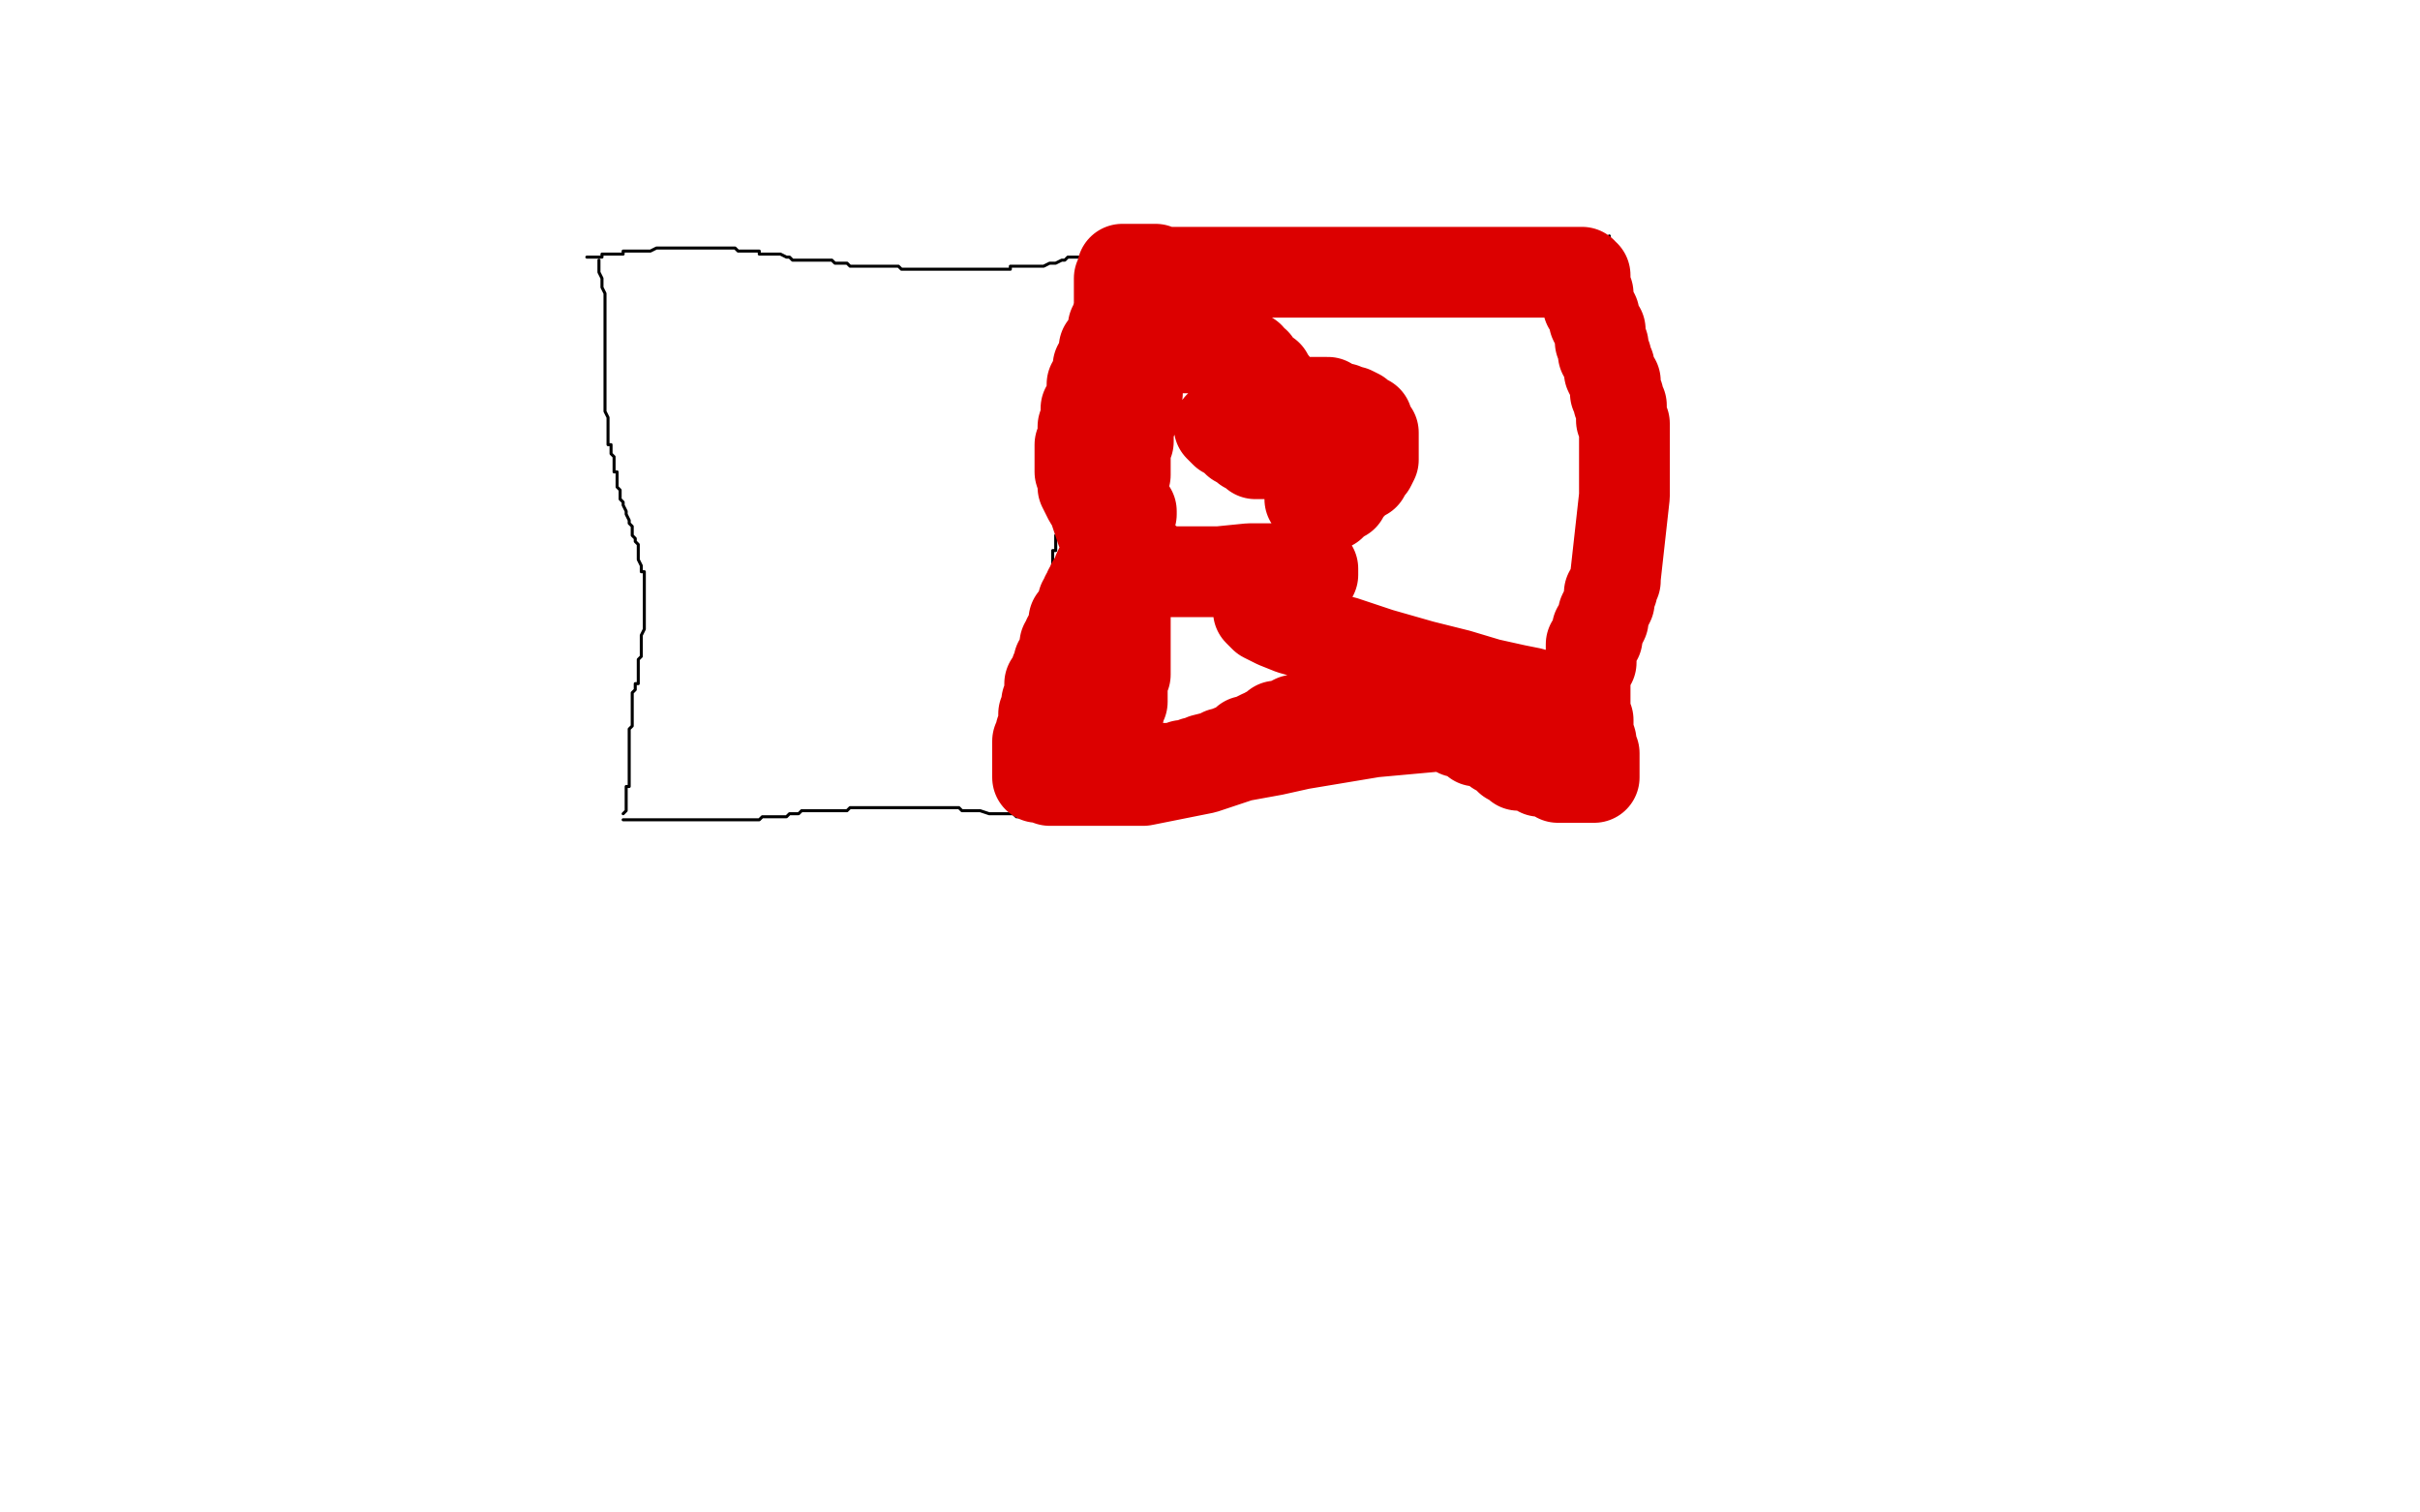 <?xml version="1.0" standalone="no"?>
<!DOCTYPE svg PUBLIC "-//W3C//DTD SVG 1.1//EN"
"http://www.w3.org/Graphics/SVG/1.1/DTD/svg11.dtd">

<svg width="800" height="500" version="1.1" xmlns="http://www.w3.org/2000/svg" xmlns:xlink="http://www.w3.org/1999/xlink" style="stroke-antialiasing: false"><desc>This SVG has been created on https://colorillo.com/</desc><rect x='0' y='0' width='800' height='500' style='fill: rgb(255,255,255); stroke-width:0' /><polyline points="194,85 195,85 195,85 196,85 196,85 197,85 197,85 198,85 198,85 199,85 199,85 199,84 199,84 200,84 200,84 201,84 202,84 203,84 204,84 205,84 206,84 206,83 207,83 208,83 209,83 210,83 211,83 213,83 214,83 215,83 217,82 218,82 220,82 221,82 222,82 223,82 224,82 225,82 226,82 227,82 228,82 229,82 230,82 231,82 232,82 233,82 234,82 235,82 236,82 237,82 238,82 239,82 241,82 242,82 243,82 244,83 245,83 246,83 247,83 248,83 249,83 250,83 251,83 251,84 252,84 253,84 254,84 255,84 256,84 257,84 258,84 260,85 261,85 262,86 263,86 264,86 265,86 267,86 268,86 270,86 271,86 272,86 274,86 275,86 276,87 277,87 279,87 280,87 281,88 282,88 283,88 284,88 285,88 286,88 287,88 288,88 289,88 290,88 291,88 293,88 294,88 296,88 297,88 298,89 299,89 300,89 302,89 303,89 304,89 305,89 307,89 308,89 309,89 310,89 312,89 313,89 315,89 316,89 317,89 318,89 320,89 321,89 322,89 323,89 324,89 325,89 326,89 327,89 328,89 329,89 331,89 332,89 334,89 334,88 335,88 336,88 338,88 339,88 340,88 341,88 342,88 344,88 345,88 347,87 348,87 349,87 351,86 352,86 353,85 355,85 356,85 358,85 359,85 361,84 363,84 366,83 368,83 370,83 371,83 372,83 374,83 375,83 376,83 378,83 379,83 379,82 381,82 382,82 383,82 384,82 385,82 386,82 387,82 389,82 391,82 392,82 393,82 394,82 395,82 396,82 397,82 398,82 399,82 400,82 401,82 402,82 403,82 404,82 406,82 407,82 408,82 410,82 411,82 412,82 414,83 417,83 418,84 419,84 421,85 423,85 424,85 425,85 427,85 428,85 429,85 430,85 432,85 433,85 434,85 435,85 436,85 437,85 438,85 439,85 440,85 441,85 442,85 443,85 445,85 446,85 447,85 449,85 450,85 451,85 452,85 454,85 455,85 456,85 457,85 458,85 459,85 461,85 462,85 463,85 464,85 466,85 467,85 468,85 469,85 471,84 472,84 473,84 476,84 478,83 480,83 481,83 483,83 485,83 486,82 487,82 489,82 490,81 491,81 493,81 494,81 495,81 496,81 497,81 498,81 499,81 500,81 501,81 502,81 503,81 504,81 505,81 506,81 507,81 508,81 509,81 510,81 511,81 512,81 513,80 514,80 516,80 517,80 518,80 519,80 521,80 522,80 523,81 524,81 525,81 526,81 527,81 528,81 529,81 530,81 531,81 532,81 533,81 534,81" style="fill: none; stroke: #000000; stroke-width: 1; stroke-linejoin: round; stroke-linecap: round; stroke-antialiasing: false; stroke-antialias: 0; opacity: 1.0"/>
<polyline points="206,271 207,271 207,271 208,271 208,271 209,271 209,271 210,271 210,271 211,271 211,271 213,271 213,271 214,271 214,271 215,271 215,271 217,271 217,271 219,271 219,271 220,271 220,271 221,271 221,271 223,271 223,271 224,271 224,271 225,271 226,271 228,271 229,271 230,271 232,271 233,271 234,271 235,271 236,271 237,271 238,271 239,271 240,271 241,271 242,271 243,271 244,271 245,271 246,271 247,271 248,271 249,271 251,271 252,270 253,270 254,270 256,270 257,270 258,270 260,270 261,269 262,269 264,269 265,268 266,268 268,268 269,268 271,268 272,268 273,268 274,268 275,268 276,268 277,268 279,268 280,268 281,267 283,267 284,267 285,267 286,267 288,267 289,267 290,267 292,267 295,267 297,267 298,267 299,267 301,267 302,267 304,267 305,267 306,267 307,267 308,267 309,267 311,267 312,267 313,267 314,267 316,267 317,267 318,268 320,268 321,268 323,268 324,268 327,269 330,269 331,269 332,269 334,269 335,269 336,270 337,270 339,270 340,270 341,270 343,270 344,270 345,270 346,270 348,270 349,270 350,270 351,270 352,270 353,270 354,270 366,269 368,269 369,269 370,269 372,269 373,268 374,268 375,268 377,268 378,267 379,267 381,267 386,265 388,265 389,264 390,264 392,264 393,263 394,263 396,263 397,262 398,262 400,262 401,262 402,262 404,261 405,261 406,260 408,260 409,260 410,260 412,259 413,259 415,258 416,258 418,258 419,257 420,257 422,256 424,255 425,255 427,255 428,255 430,254 431,254 433,253 435,253 436,253 438,253 440,252 441,252 442,252 443,252 445,252 446,252 447,252 449,252 450,252 451,252 452,252 454,252 455,252 456,252 458,252 459,252 460,252 462,252 463,252 464,253 466,253 467,253 468,253 469,254 471,254 472,254 473,254 475,254 476,255 477,255 479,255 480,256 481,256 482,256 483,256 484,257 486,257 487,258 488,258 489,258 490,258 491,258 492,259 493,259 495,260 496,260 497,260 498,260 499,260 500,260 502,260 503,260 504,260 506,260 507,260 507,261 508,261 509,261 510,261 511,261 513,261 514,261 515,261 516,261 517,261 518,261 520,261 521,261 522,261 523,261 524,261 525,261 526,262 527,262 528,262 529,262 530,262 531,262 532,262 533,262 534,262 535,262 536,262 537,262 538,262" style="fill: none; stroke: #000000; stroke-width: 1; stroke-linejoin: round; stroke-linecap: round; stroke-antialiasing: false; stroke-antialias: 0; opacity: 1.0"/>
<polyline points="532,78 532,79 532,79 532,80 532,80 532,81 532,81 533,82 533,82 533,83 533,83 533,85 533,85 533,86 533,86 533,87 533,87 533,88 533,88 533,89 533,89 533,90 533,90 533,91 533,92 533,93 533,94 533,95 533,97 533,98 533,99 534,99 534,100 534,101 534,102 534,103 534,104 534,105 534,106 535,108 535,109 535,111 535,112 535,113 535,114 535,115 535,116 535,117 535,118 535,120 535,121 535,122 536,124 536,125 536,126 536,127 536,128 536,129 536,130 536,132 536,133 536,134 536,135 536,136 536,137 536,138 536,139 536,140 536,141 536,142 536,143 536,145 536,146 536,147 536,149 536,150 536,151 536,152 536,153 536,154 536,155 536,157 536,158 536,159 536,160 536,161 536,162 536,163 536,164 536,165 536,166 536,168 536,169 536,170 536,172 536,173 536,175 536,176 536,178 536,179 536,180 536,181 536,182 536,183 536,184 536,185 536,187 536,188 536,189 536,190 536,192 536,193 536,194 536,196 536,197 536,198 536,199 536,200 536,201 535,201 535,202 535,203 534,204 534,205 534,206 534,207 533,208 533,209 533,210 533,212 533,213 533,214 533,215 533,217 533,218 532,219 532,221 532,222 532,223 532,224 532,225 532,227 532,228 532,230 532,231 532,232 532,233 532,234 532,235 532,237 532,238 532,239 532,240 532,241 532,242 532,243 532,244 533,244 533,245 533,246 534,248 534,249 535,250 536,250 536,251 536,252 536,253 537,253 537,254 537,255 538,255 538,256 538,257 539,257 539,258 539,259 539,260 539,261 538,261" style="fill: none; stroke: #000000; stroke-width: 1; stroke-linejoin: round; stroke-linecap: round; stroke-antialiasing: false; stroke-antialias: 0; opacity: 1.0"/>
<polyline points="198,86 198,87 198,87 198,89 198,89 198,90 198,90 199,92 199,92 199,93 199,93 199,94 199,94 199,95 199,95 200,97 200,97 200,98 200,98 200,99 200,99 200,101 200,101 200,102 200,103 200,104 200,106 200,107 200,108 200,109 200,110 200,111 200,112 200,114 200,115 200,116 200,118 200,119 200,120 200,121 200,122 200,123 200,124 200,125 200,126 200,127 200,128 200,129 200,130 200,131 200,132 200,133 200,135 200,136 201,138 201,139 201,140 201,141 201,142 201,143 201,144 201,145 201,146 201,147 202,147 202,148 202,150 203,151 203,153 203,154 203,155 203,156 204,156 204,157 204,158 204,159 204,160 204,161 205,162 205,163 205,164 205,165 206,166 206,167 207,169 207,170 208,172 208,173 209,174 209,176 209,177 210,178 210,179 211,180 211,181 211,183 211,184 211,185 212,187 212,188 212,189 213,189 213,190 213,191 213,192 213,193 213,195 213,196 213,197 213,199 213,200 213,201 213,202 213,203 213,204 213,205 213,206 213,207 213,208 212,210 212,211 212,213 212,214 212,215 212,216 212,217 211,218 211,219 211,221 211,222 211,223 211,224 211,225 211,226 210,226 210,228 209,229 209,230 209,231 209,233 209,234 209,235 209,236 209,237 209,238 209,239 209,240 208,241 208,242 208,243 208,244 208,245 208,246 208,247 208,248 208,249 208,250 208,251 208,252 208,253 208,254 208,255 208,256 208,257 208,258 208,260 207,260 207,261 207,262 207,263 207,264 207,265 207,266 207,267 207,268 206,269" style="fill: none; stroke: #000000; stroke-width: 1; stroke-linejoin: round; stroke-linecap: round; stroke-antialiasing: false; stroke-antialias: 0; opacity: 1.0"/>
<polyline points="360,89 360,90 360,90 361,90 361,90 361,92 361,92 361,93 361,93 361,94 361,94 361,96 361,96 361,97 361,97 362,98 362,98 362,99 362,99 362,100 362,100 362,101 362,101 362,103 362,103 362,104 362,104 362,105 362,105 362,106 362,108 362,109 362,110 362,112 362,113 362,114 361,116 360,117 360,118 360,120 360,121 359,122 359,124 358,125 358,127 358,128 358,129 358,130 358,132 357,133 357,134 357,136 356,137 356,138 356,139 356,141 356,142 356,143 355,145 355,146 354,147 354,148 354,149 354,151 354,152 353,153 353,154 353,156 352,157 352,158 352,160 351,161 351,162 351,164 350,165 350,166 350,168 350,169 350,170 350,171 350,172 350,173 350,175 350,176 349,177 349,178 349,179 349,180 349,182 348,182 348,183 348,185 348,186 348,187 348,188 347,189 347,190 346,192 346,193 346,194 346,196 346,197 346,198 346,199 345,201 345,202 345,203 344,205 344,206 344,207 344,209 344,210 343,211 343,213 343,214 343,215 342,217 342,218 342,220 341,221 341,223 341,224 340,225 340,227 340,229 340,230 339,231 339,232 339,233 339,234 338,235 338,236 338,237 338,238 338,239 338,240 338,241 338,242 338,244 338,245 338,246 338,247 338,248 338,249 338,250 338,251 338,252 338,253 338,254 338,255 338,257 338,258 338,259 338,260 338,261 338,262 338,263 338,264 338,265 338,266 338,267 338,268" style="fill: none; stroke: #000000; stroke-width: 1; stroke-linejoin: round; stroke-linecap: round; stroke-antialiasing: false; stroke-antialias: 0; opacity: 1.0"/>
<polyline points="403,141 404,142 404,142 405,143 405,143 406,143 406,143 408,145 408,145 409,146 409,146 411,147 411,147 412,148 412,148 413,148 413,148 415,150 415,150 418,150 418,150 421,150 421,150 426,150 426,150 431,150 431,150 437,150 438,150 439,150 440,150 439,152 438,153 437,155 436,156 435,158 434,160 433,161 433,162 433,163 433,165 434,166 435,167 436,167 437,167 438,167 440,167 442,165 444,164 445,162 446,161 448,159 449,158 451,157 451,155 453,154 454,152 454,151 454,150 454,149 454,147 454,146 454,145 454,143 453,142 452,141 452,139 451,139 450,138 449,137 447,136 445,136 444,135 441,135 440,134 439,133 437,133 436,133 435,133 434,133 432,133 431,133 430,133 428,133 427,133 426,133 425,132 424,131 424,130 422,129 421,127 420,126 419,124 417,123 416,122 415,120 414,120 413,118 411,118 410,117 409,116 408,116 407,116 405,116 403,116 402,115 401,115 400,115 398,115 397,115 396,115 394,115 393,115 392,115 391,115 390,115 389,114 388,114 387,114 386,113 385,113 384,113 383,112 382,111 382,110 381,110 380,109 379,109 379,108 378,108 378,106 377,106 377,105 377,104 377,103 377,102 377,101 377,100 377,102 377,105 377,106 377,107 377,108 377,111 377,112 377,113 377,115 377,116 377,117 377,118 377,119 377,120 377,121 376,121 376,122 376,123 376,124 376,125 376,127 376,129 376,130 375,131 375,133 374,134 374,135 374,136 374,137 374,138 374,139 373,140 373,141 373,142 373,144 373,146 372,147 372,148 372,149 372,151 372,152 372,153 372,155 372,156 372,157 371,158 371,159 371,160 371,161 371,162 370,163 370,164 370,165 370,166 370,167 370,168 370,169 370,170 370,171 370,172 370,174 369,174 369,175 369,176 369,177 369,178 369,179 369,181 367,192 367,193 366,193 366,194 366,195 366,196 366,197 366,198 366,199 366,200 366,201 366,202 366,203 366,204 365,204 365,206 365,207 365,208 365,209 365,210 365,211 365,212 365,213 364,214 364,215 364,216 364,217 364,218 363,219 363,220 363,221 363,222 363,223 363,224 363,225 363,226 363,227 362,228 362,229 362,230 362,231 362,232 362,233 362,234 362,235 362,236 361,236 361,237 361,238 361,239 361,240 361,241 361,242 361,243 361,244 361,245 361,246 360,247 360,248 360,249 360,250 360,251 359,251 359,252 359,253 359,254 360,254 361,254 363,254 364,254 365,254 367,254 368,254 369,254 370,254 371,254 372,254 373,254 375,254 377,254 378,254 379,254 381,254 382,254 383,254 385,254 386,254 387,254 388,254 390,254 391,254 391,253 393,253 394,253 395,252 397,252 398,251 402,250 403,250 404,249 406,249 407,248 408,248 410,247 411,246 412,245 414,245 415,244 417,243 418,243 419,242 421,241 422,241 422,240 424,240 425,240 426,239 428,238 429,238 430,238 432,237 433,237 434,237 435,237 437,236 439,236 440,236 442,236 443,236 445,236 446,236 447,235 449,235 457,235 458,235 459,235 460,235 461,235 464,236 466,236 467,236 468,236 470,237 471,237 472,238 474,238 475,238 476,239 478,240 479,240 480,241 482,242 483,242 484,242 486,243 487,243 488,245 490,245 491,245 492,246 494,247 495,248 497,249 498,249 499,251 500,251 501,252 502,253 504,253 505,253 507,254 508,254 509,255 511,255 512,255 513,255 513,256 514,256 515,256 515,257 516,257 517,257 519,257 520,257 521,257 522,257 523,257 524,257 525,257 526,257 527,257 527,255 527,254 527,253 527,251 527,249 526,247 526,245 525,242 525,240 525,238 524,236 524,234 524,232 524,230 524,229 524,228 524,227 524,225 524,224 524,223 525,221 525,220 526,219 526,217 526,216 526,215 526,213 527,212 528,211 528,209 528,208 529,207 530,205 530,204 530,203 531,201 532,199 532,198 532,196 533,195 533,194 534,192 534,191 537,164 537,163 537,161 537,160 537,159 537,158 537,157 537,156 537,155 537,154 537,153 537,152 537,150 537,148 537,147 537,145 537,144 537,143 537,142 537,140 536,139 536,138 536,137 536,135 536,134 535,133 535,131 534,130 534,129 534,127 534,126 533,125 532,123 532,122 532,121 531,119 531,118 530,117 530,115 530,114 529,113 529,112 529,110 529,109 528,108 527,106 527,105 527,104 526,102 525,101 525,100 525,99 525,98 525,97 524,97 524,96 524,95 524,94 524,93 524,92 524,91 523,91 523,90 521,90 519,90 517,90 514,90 511,90 509,90 506,90 504,90 503,90 501,90 500,90 499,90 498,90 497,90 496,90 494,90 493,90 492,90 490,90 489,90 488,90 487,90 485,90 484,90 483,90 481,90 480,90 479,90 478,90 475,90 473,90 469,90 467,90 463,90 461,90 459,90 457,90 455,90 453,90 450,90 449,90 448,90 446,90 444,90 443,90 442,90 440,90 438,90 436,90 434,90 432,90 431,90 429,90 427,90 425,90 423,90 421,90 419,90 417,90 416,90 414,90 413,90 411,90 408,90 406,90 405,90 404,90 402,90 401,90 400,90 399,90 397,90 396,90 395,90 394,90 392,90 391,90 387,90 386,90 385,90 383,90 382,89 381,89 379,89 378,89 376,89 375,89 373,89 372,89 371,89 371,91 370,92 370,93 370,98 370,101 370,102 369,106 368,108 368,111 365,115 365,117 364,119 364,120 363,121 363,124 361,127 361,129 361,132 359,135 359,138 358,141 358,143 358,145 357,147 357,149 357,150 357,153 357,156 358,159 358,161 359,163 360,165 362,168 362,169 364,175 366,178 366,179 366,180 367,181 367,182 367,183 368,184 368,186 369,187 369,188 369,189 369,190 370,191 370,192 370,193 371,193 371,194 371,195 371,196 371,197 371,198 371,199 372,201 372,202 372,203 372,204 372,205 372,206 372,207 372,208 372,209 372,210 372,212 372,213 372,214 372,216 372,217 372,218 372,220 372,221 372,222 372,223 371,225 371,226 371,227 371,229 371,230 371,231 371,232 370,234 370,235 369,237 369,238 369,239 368,241 368,242 367,243 367,245 366,246 366,247 365,249 365,250 365,251 365,252 364,254 363,253 363,250 363,248 363,246 363,243 363,240 363,237 363,234 363,231 364,227 365,221 366,218 366,213 367,208 368,205 368,201 369,197 370,194 370,191 371,188 371,186 372,183 372,181 372,179 372,178 372,176 373,175 373,174 373,172 373,171 374,170 374,169 374,170 373,171 373,172 372,174 371,175 369,178 368,179 368,180 367,182 366,182 366,184 366,185 365,185 365,187 364,187 363,189 363,190 362,192 361,193 361,194 360,195 360,196 359,197 359,198 358,199 358,200 357,202 357,203 356,204 355,205 355,207 355,208 354,209 354,210 354,211 353,211 353,213 352,213 352,214 352,215 352,216 351,218 350,219 350,220 350,221 349,222 349,223 348,225 348,226 347,226 347,227 347,228 347,229 347,230 347,231 346,232 346,233 346,234 346,236 345,236 345,237 345,238 345,239 345,240 345,242 344,242 344,243 344,244 343,245 343,246 343,248 343,249 343,250 343,251 343,252 343,253 343,254 343,255 343,256 343,257 344,257 345,257 347,258 349,258 353,258 358,258 364,258 370,258 378,258 388,256 398,254 410,250 421,248 430,246 442,244 454,242 465,241 476,240 484,238 490,236 496,234 501,232 503,231 505,230 506,230 506,229 501,228 492,226 482,223 470,220 456,216 444,212 434,210 427,208 422,206 418,204 417,203 416,202 416,201 418,199 419,198 423,196 426,195 429,193 431,192 433,190 434,190 434,189 434,188 429,188 422,188 413,188 403,189 395,189 389,189 386,189 384,189 383,189 382,189 381,189 381,188 380,187 380,186" style="fill: none; stroke: #dc0000; stroke-width: 30; stroke-linejoin: round; stroke-linecap: round; stroke-antialiasing: false; stroke-antialias: 0; opacity: 1.0"/>
</svg>
